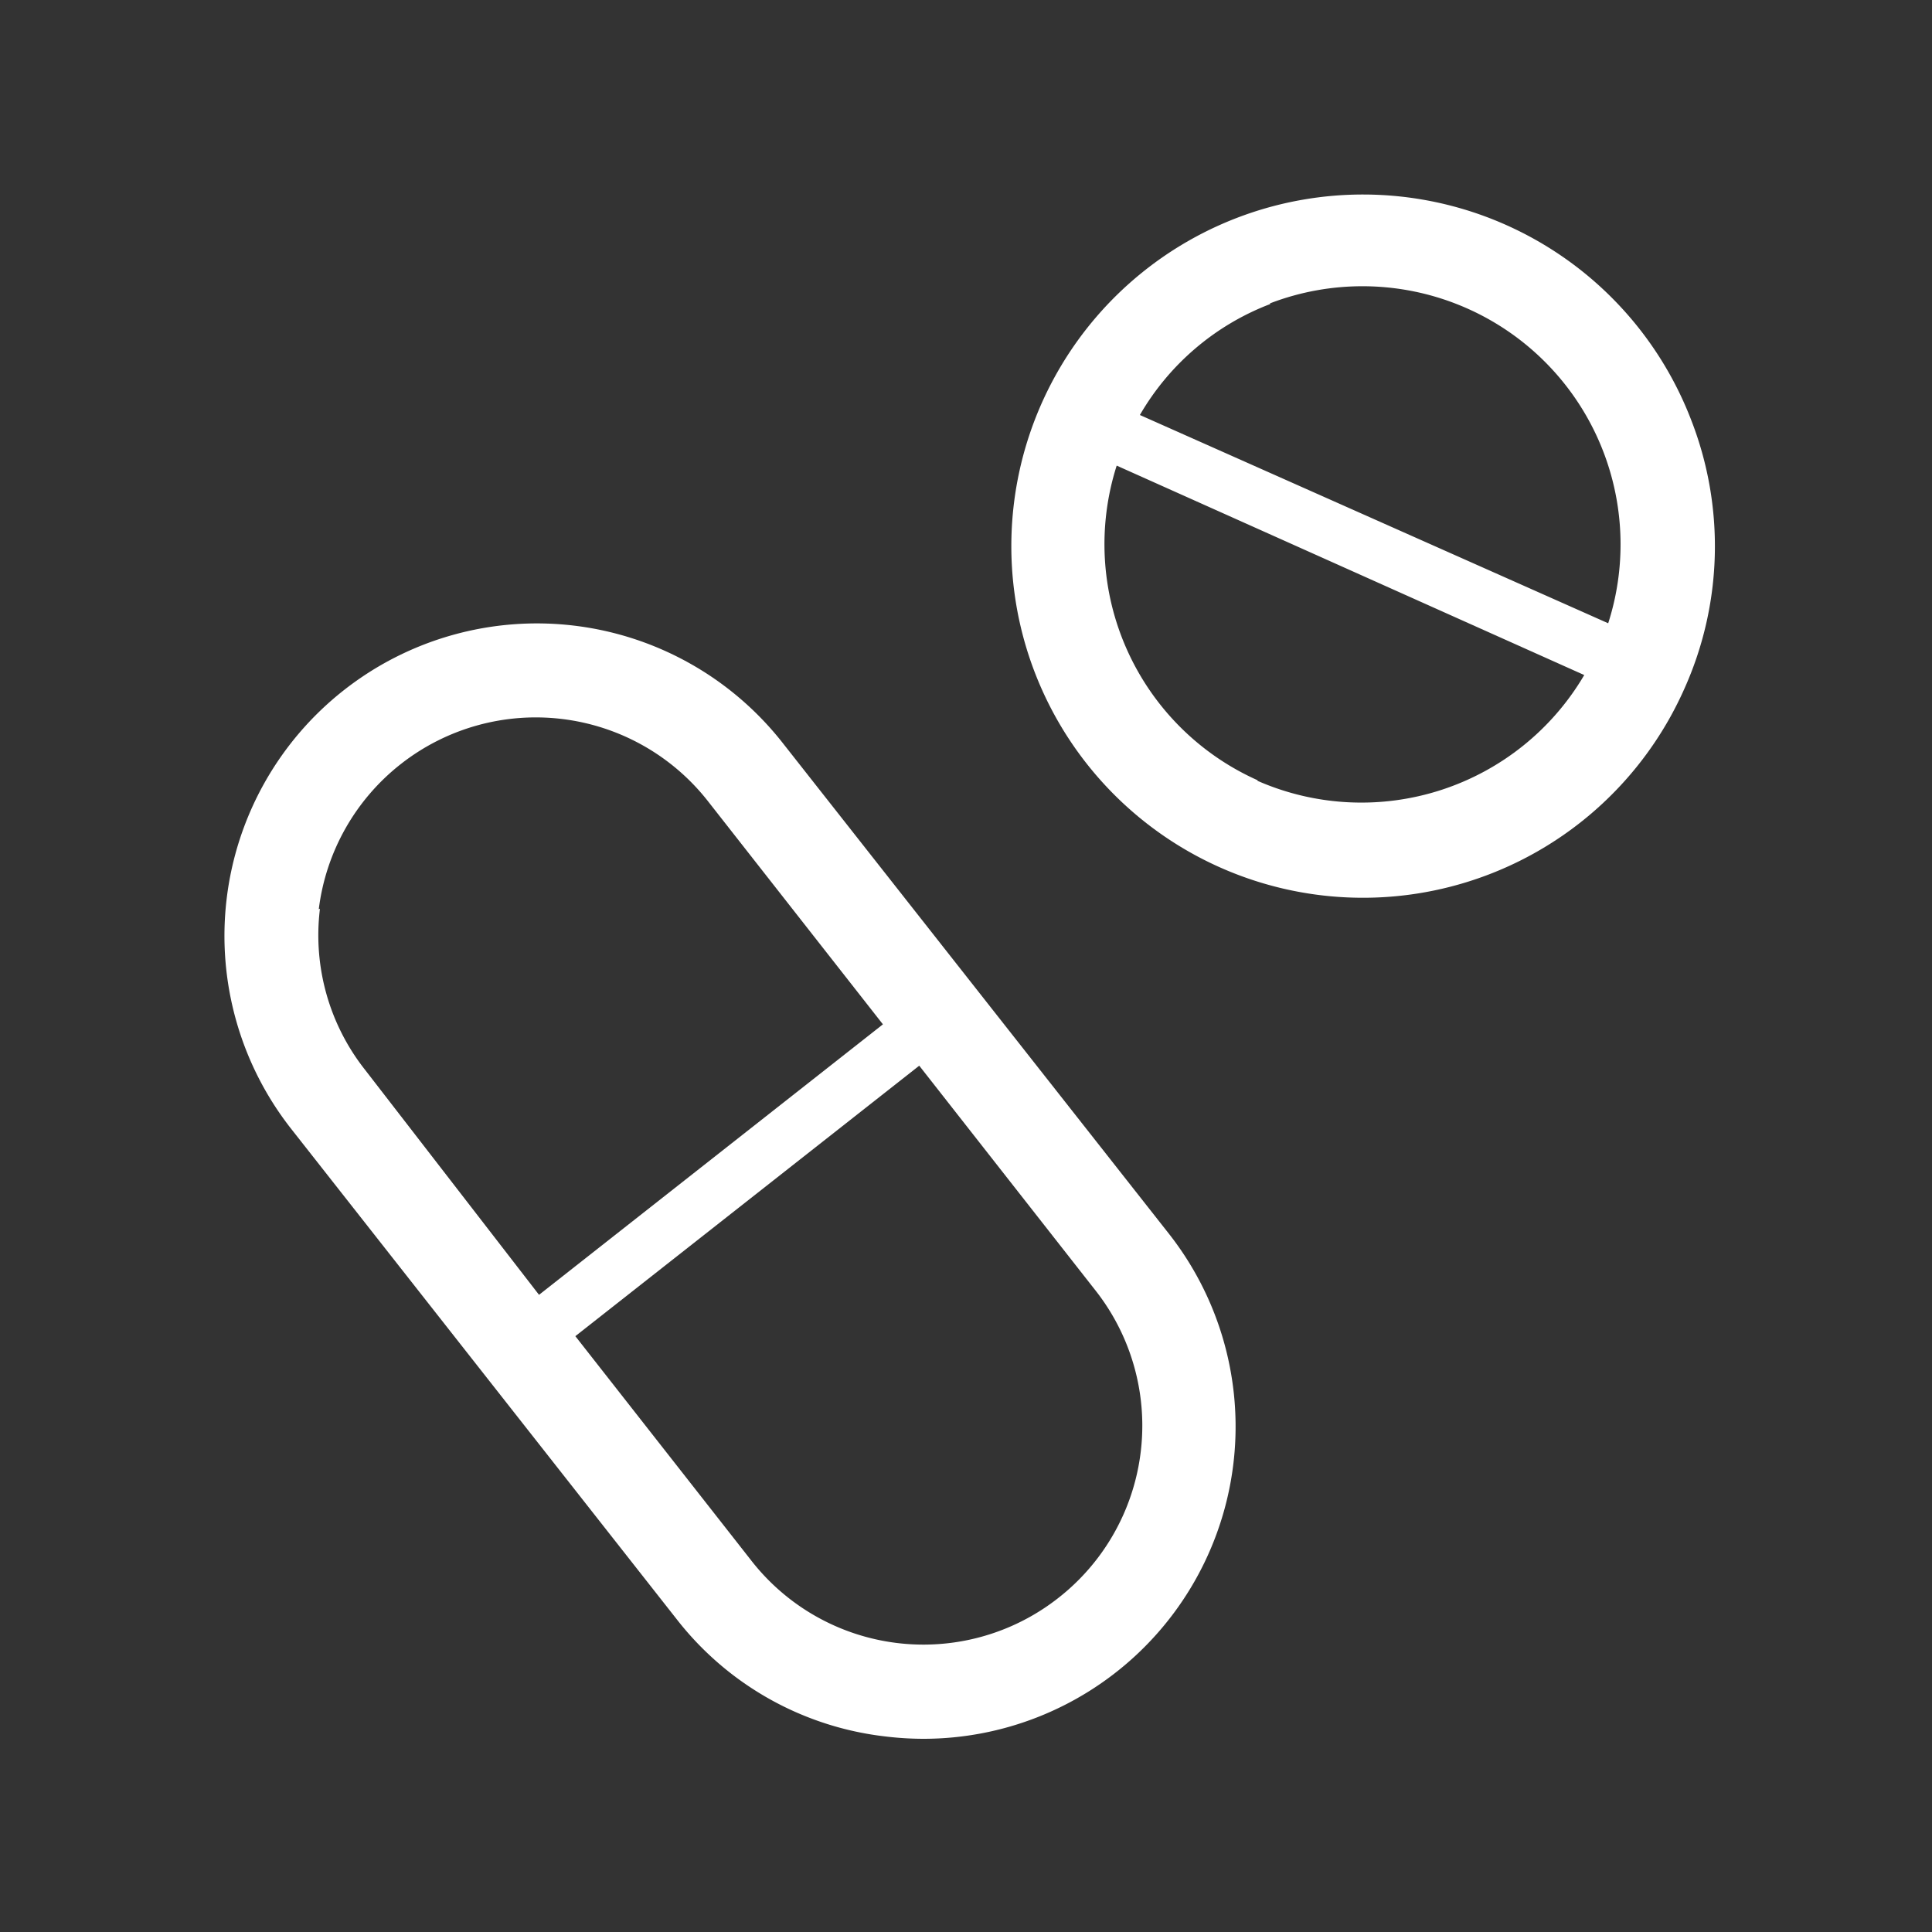 <svg id="Layer_1" data-name="Layer 1" xmlns="http://www.w3.org/2000/svg" viewBox="0 0 50 50">
  <rect x="0" y="0" width="50" height="50" fill="#333333" stroke="none"/>
  <defs>
    <style>
      .cls-1 {
        fill: #fff;
      }
    </style>
  </defs>
  <title>ProjectConnect_iconen_SVG</title>
  <g>
    <path class="cls-1" d="M43.76,10.85a9.1,9.1,0,1,0-.18,7A9,9,0,0,0,43.76,10.85Zm-10.89-3a6.68,6.68,0,0,1,8.75,8.28L29.5,10.74A6.63,6.63,0,0,1,32.87,7.87Zm-.33,12.34a6.69,6.69,0,0,1-3.64-8.14L41,17.47A6.69,6.69,0,0,1,32.55,20.21Z"/>
    <path class="cls-1" d="M20.25,19.22a8.08,8.08,0,1,0-12.71,10l10,12.72a8,8,0,0,0,5.38,3,8.23,8.23,0,0,0,1,.06,8.08,8.08,0,0,0,6.34-13.06Zm-12,4.31a5.66,5.66,0,0,1,10.06-2.81l4.54,5.79-8.9,7L9.45,27.69A5.62,5.62,0,0,1,8.28,23.52ZM27.37,41.37a5.65,5.65,0,0,1-7.94-1l-4.54-5.79,8.9-7,4.54,5.79A5.66,5.66,0,0,1,27.37,41.37Z"/>
  </g>
</svg>
